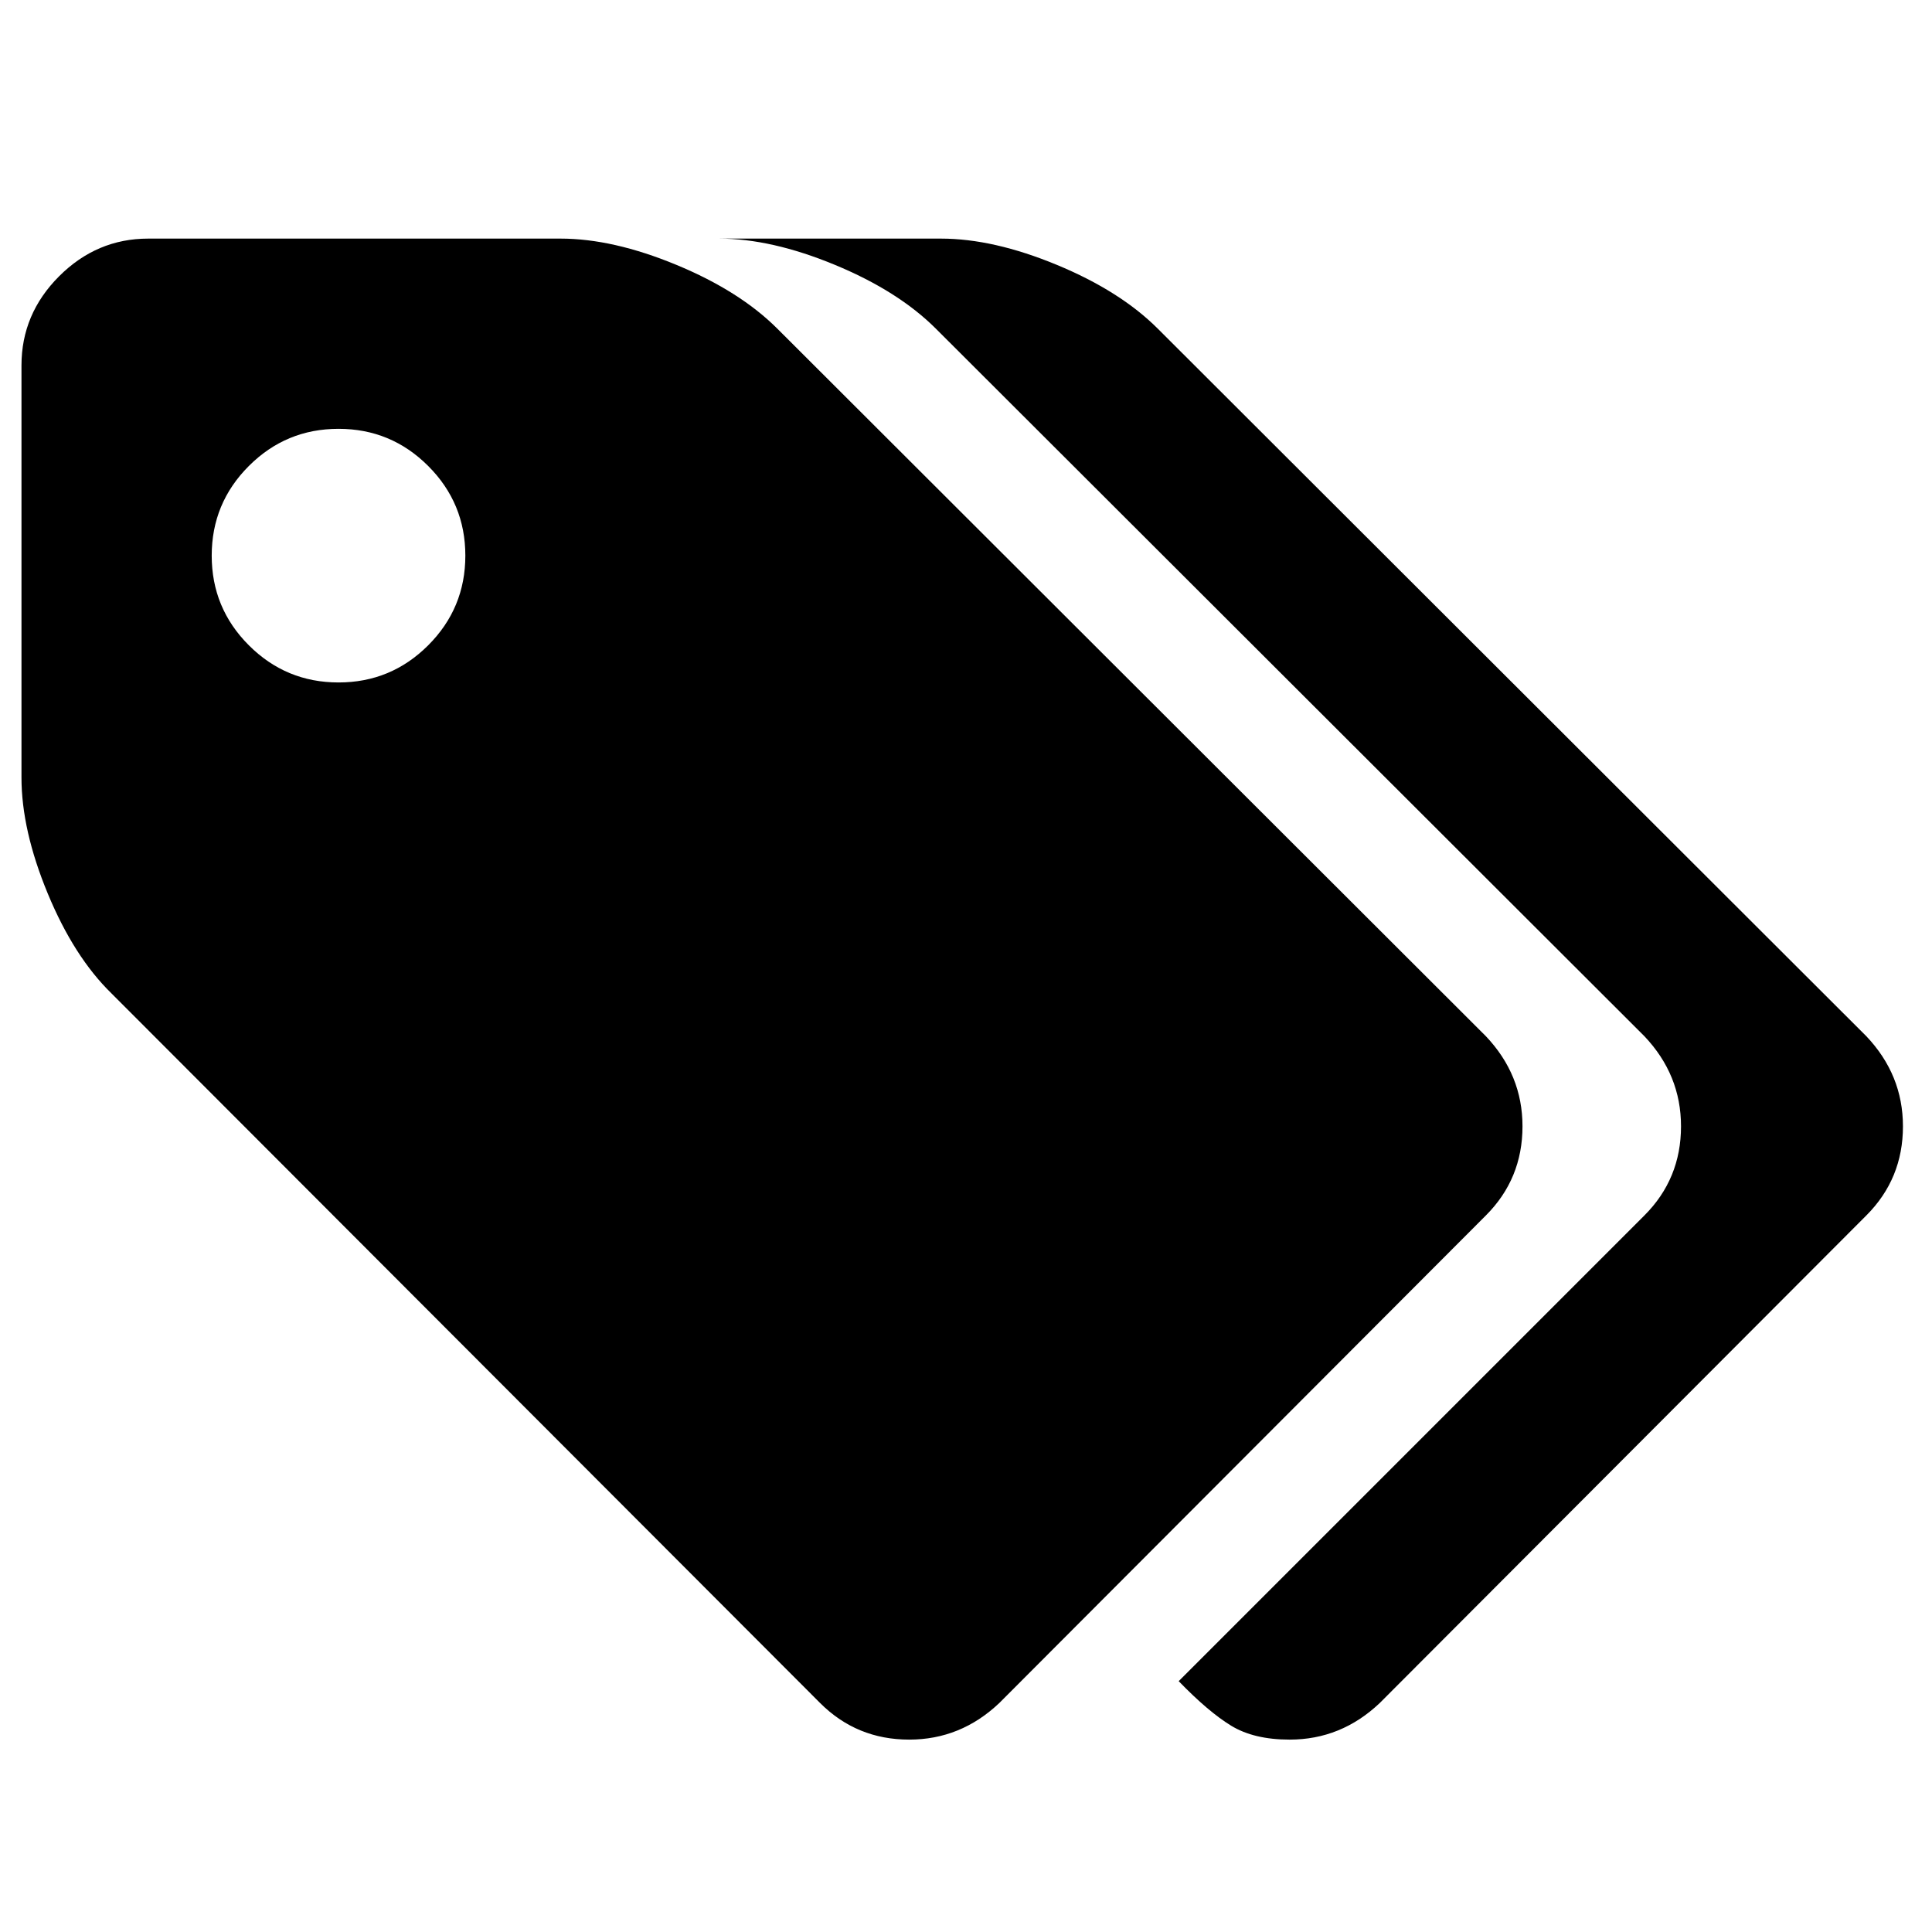 <?xml version="1.0" encoding="UTF-8" standalone="no"?>
<svg xmlns:dc="http://purl.org/dc/elements/1.1/" xmlns:cc="http://creativecommons.org/ns#" xmlns:rdf="http://www.w3.org/1999/02/22-rdf-syntax-ns#" xmlns:svg="http://www.w3.org/2000/svg" xmlns="http://www.w3.org/2000/svg" xmlns:sodipodi="http://sodipodi.sourceforge.net/DTD/sodipodi-0.dtd" xmlns:inkscape="http://www.inkscape.org/namespaces/inkscape" viewBox="0 -256 1950 1950" id="svg4303" version="1.1" inkscape:version="0.48.3.1 r9886" width="100%" height="100%" sodipodi:docname="tags_font_awesome.svg">
  <defs id="defs4311"/>
  <sodipodi:namedview pagecolor="#ffffff" bordercolor="#666666" borderopacity="1" objecttolerance="10" gridtolerance="10" guidetolerance="10" inkscape:pageopacity="0" inkscape:pageshadow="2" inkscape:window-width="640" inkscape:window-height="480" id="namedview4309" showgrid="false" inkscape:zoom="0.52187927" inkscape:cx="9.5432149" inkscape:cy="1022.7118" inkscape:window-x="0" inkscape:window-y="25" inkscape:window-maximized="0" inkscape:current-layer="svg4303"/>
  <g transform="matrix(1,0,0,-1,21.679,1392.819)" id="g4305">
    <path d="m 448,1088 q 0,53 -37.5,90.5 Q 373,1216 320,1216 267,1216 229.5,1178.5 192,1141 192,1088 192,1035 229.5,997.5 267,960 320,960 q 53,0 90.5,37.5 Q 448,1035 448,1088 z M 1515,512 q 0,-53 -37,-90 L 987,-70 q -39,-37 -91,-37 -53,0 -90,37 L 91,646 Q 53,683 26.5,747 0,811 0,864 v 416 q 0,52 38,90 38,38 90,38 h 416 q 53,0 117,-26.5 64,-26.5 102,-64.5 l 715,-714 q 37,-39 37,-91 z m 384,0 q 0,-53 -37,-90 L 1371,-70 q -39,-37 -91,-37 -36,0 -59,14 -23,14 -53,45 l 470,470 q 37,37 37,90 0,52 -37,91 l -715,714 q -38,38 -102,64.5 -64,26.5 -117,26.5 h 224 q 53,0 117,-26.5 64,-26.5 102,-64.5 l 715,-714 q 37,-39 37,-91 z" id="path4307" inkscape:connector-curvature="0" style="fill:currentColor"/>
  </g>
</svg>